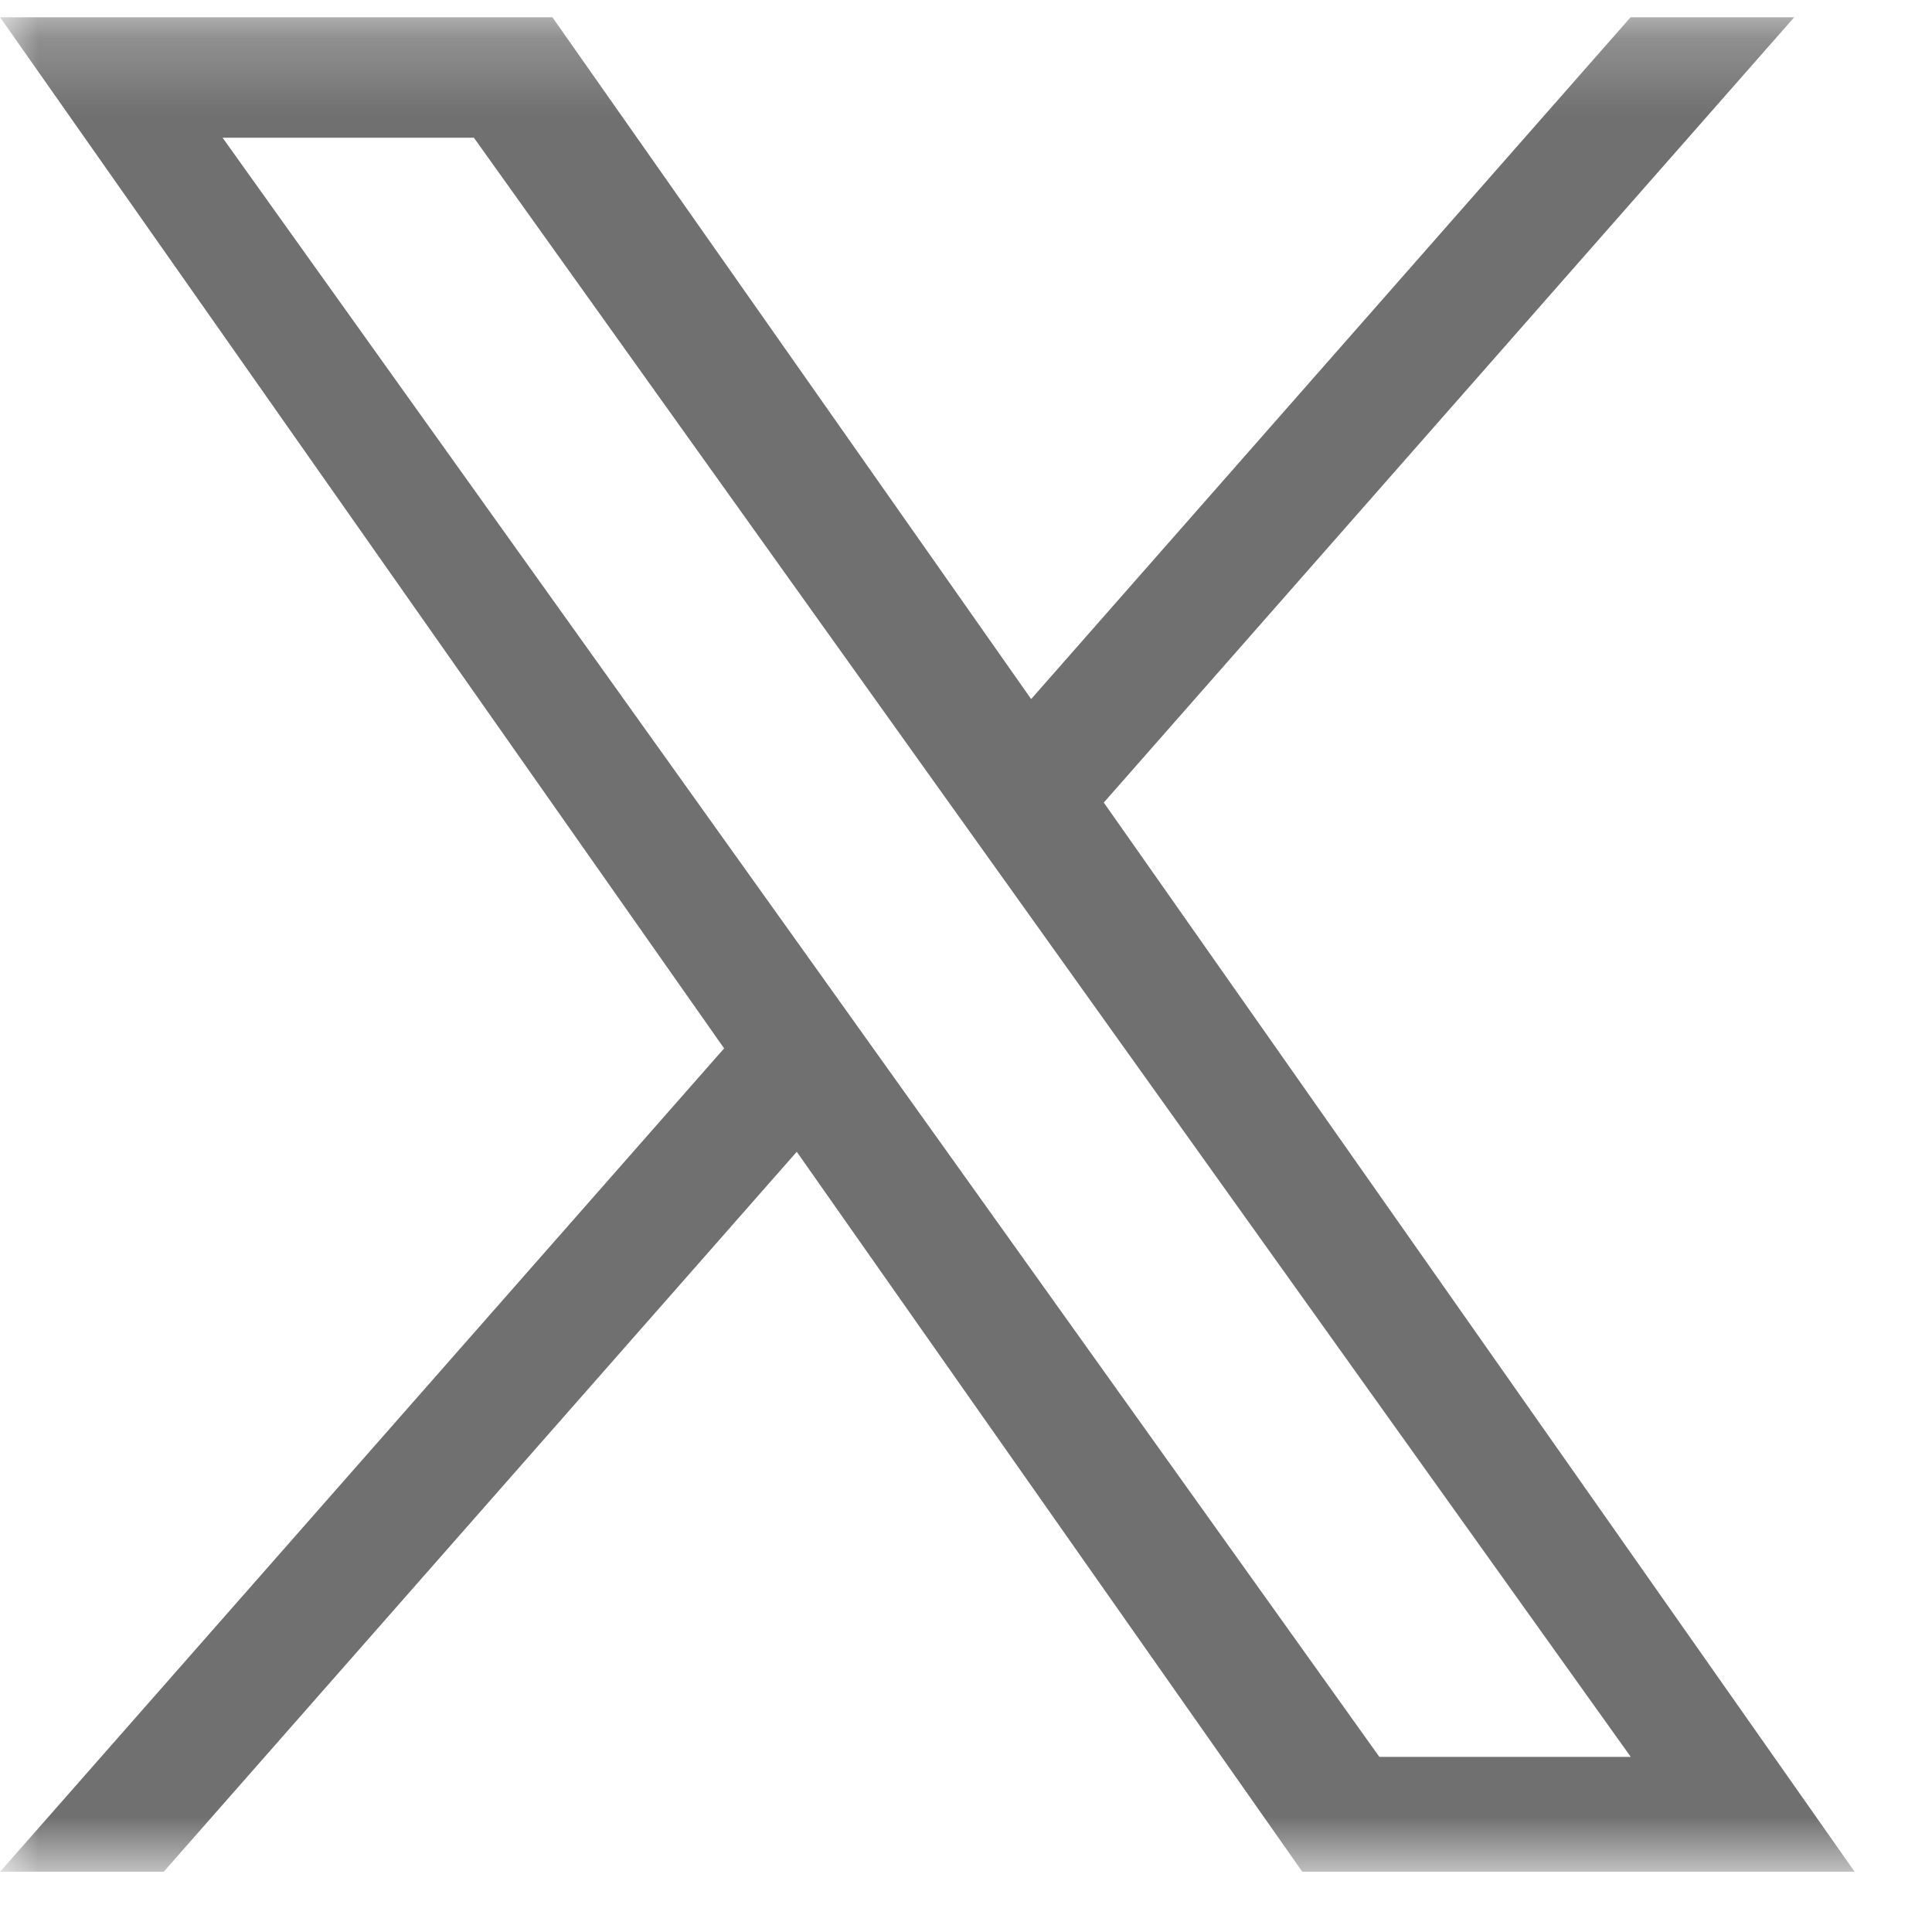 <svg width="25" height="25" viewBox="0 0 25 25" fill="none" xmlns="http://www.w3.org/2000/svg">
<g clip-path="url(#clip0_496_3045)">
<g clip-path="url(#clip1_496_3045)">
<mask id="mask0_496_3045" style="mask-type:alpha" maskUnits="userSpaceOnUse" x="0" y="0" width="25" height="25">
<path d="M25 0.222H0V24.222H25V0.222Z" fill="#D9D9D9"/>
</mask>
<g mask="url(#mask0_496_3045)">
<path d="M14.283 10.385L23.218 0.222H21.101L13.343 9.046L7.147 0.222H0L9.37 13.566L0 24.222H2.117L10.31 14.904L16.853 24.222H24L14.283 10.385ZM11.383 13.683L10.434 12.354L2.88 1.782H6.132L12.228 10.314L13.178 11.643L21.102 22.734H17.849L11.383 13.683Z" fill="#707070"/>
</g>
</g>
</g>
<defs>
<clipPath id="clip0_496_3045">
<rect width="25" height="24" fill="white" transform="translate(0 0.222)"/>
</clipPath>
<clipPath id="clip1_496_3045">
<rect width="25" height="24" fill="white" transform="translate(0 0.222)"/>
</clipPath>
</defs>
</svg>
